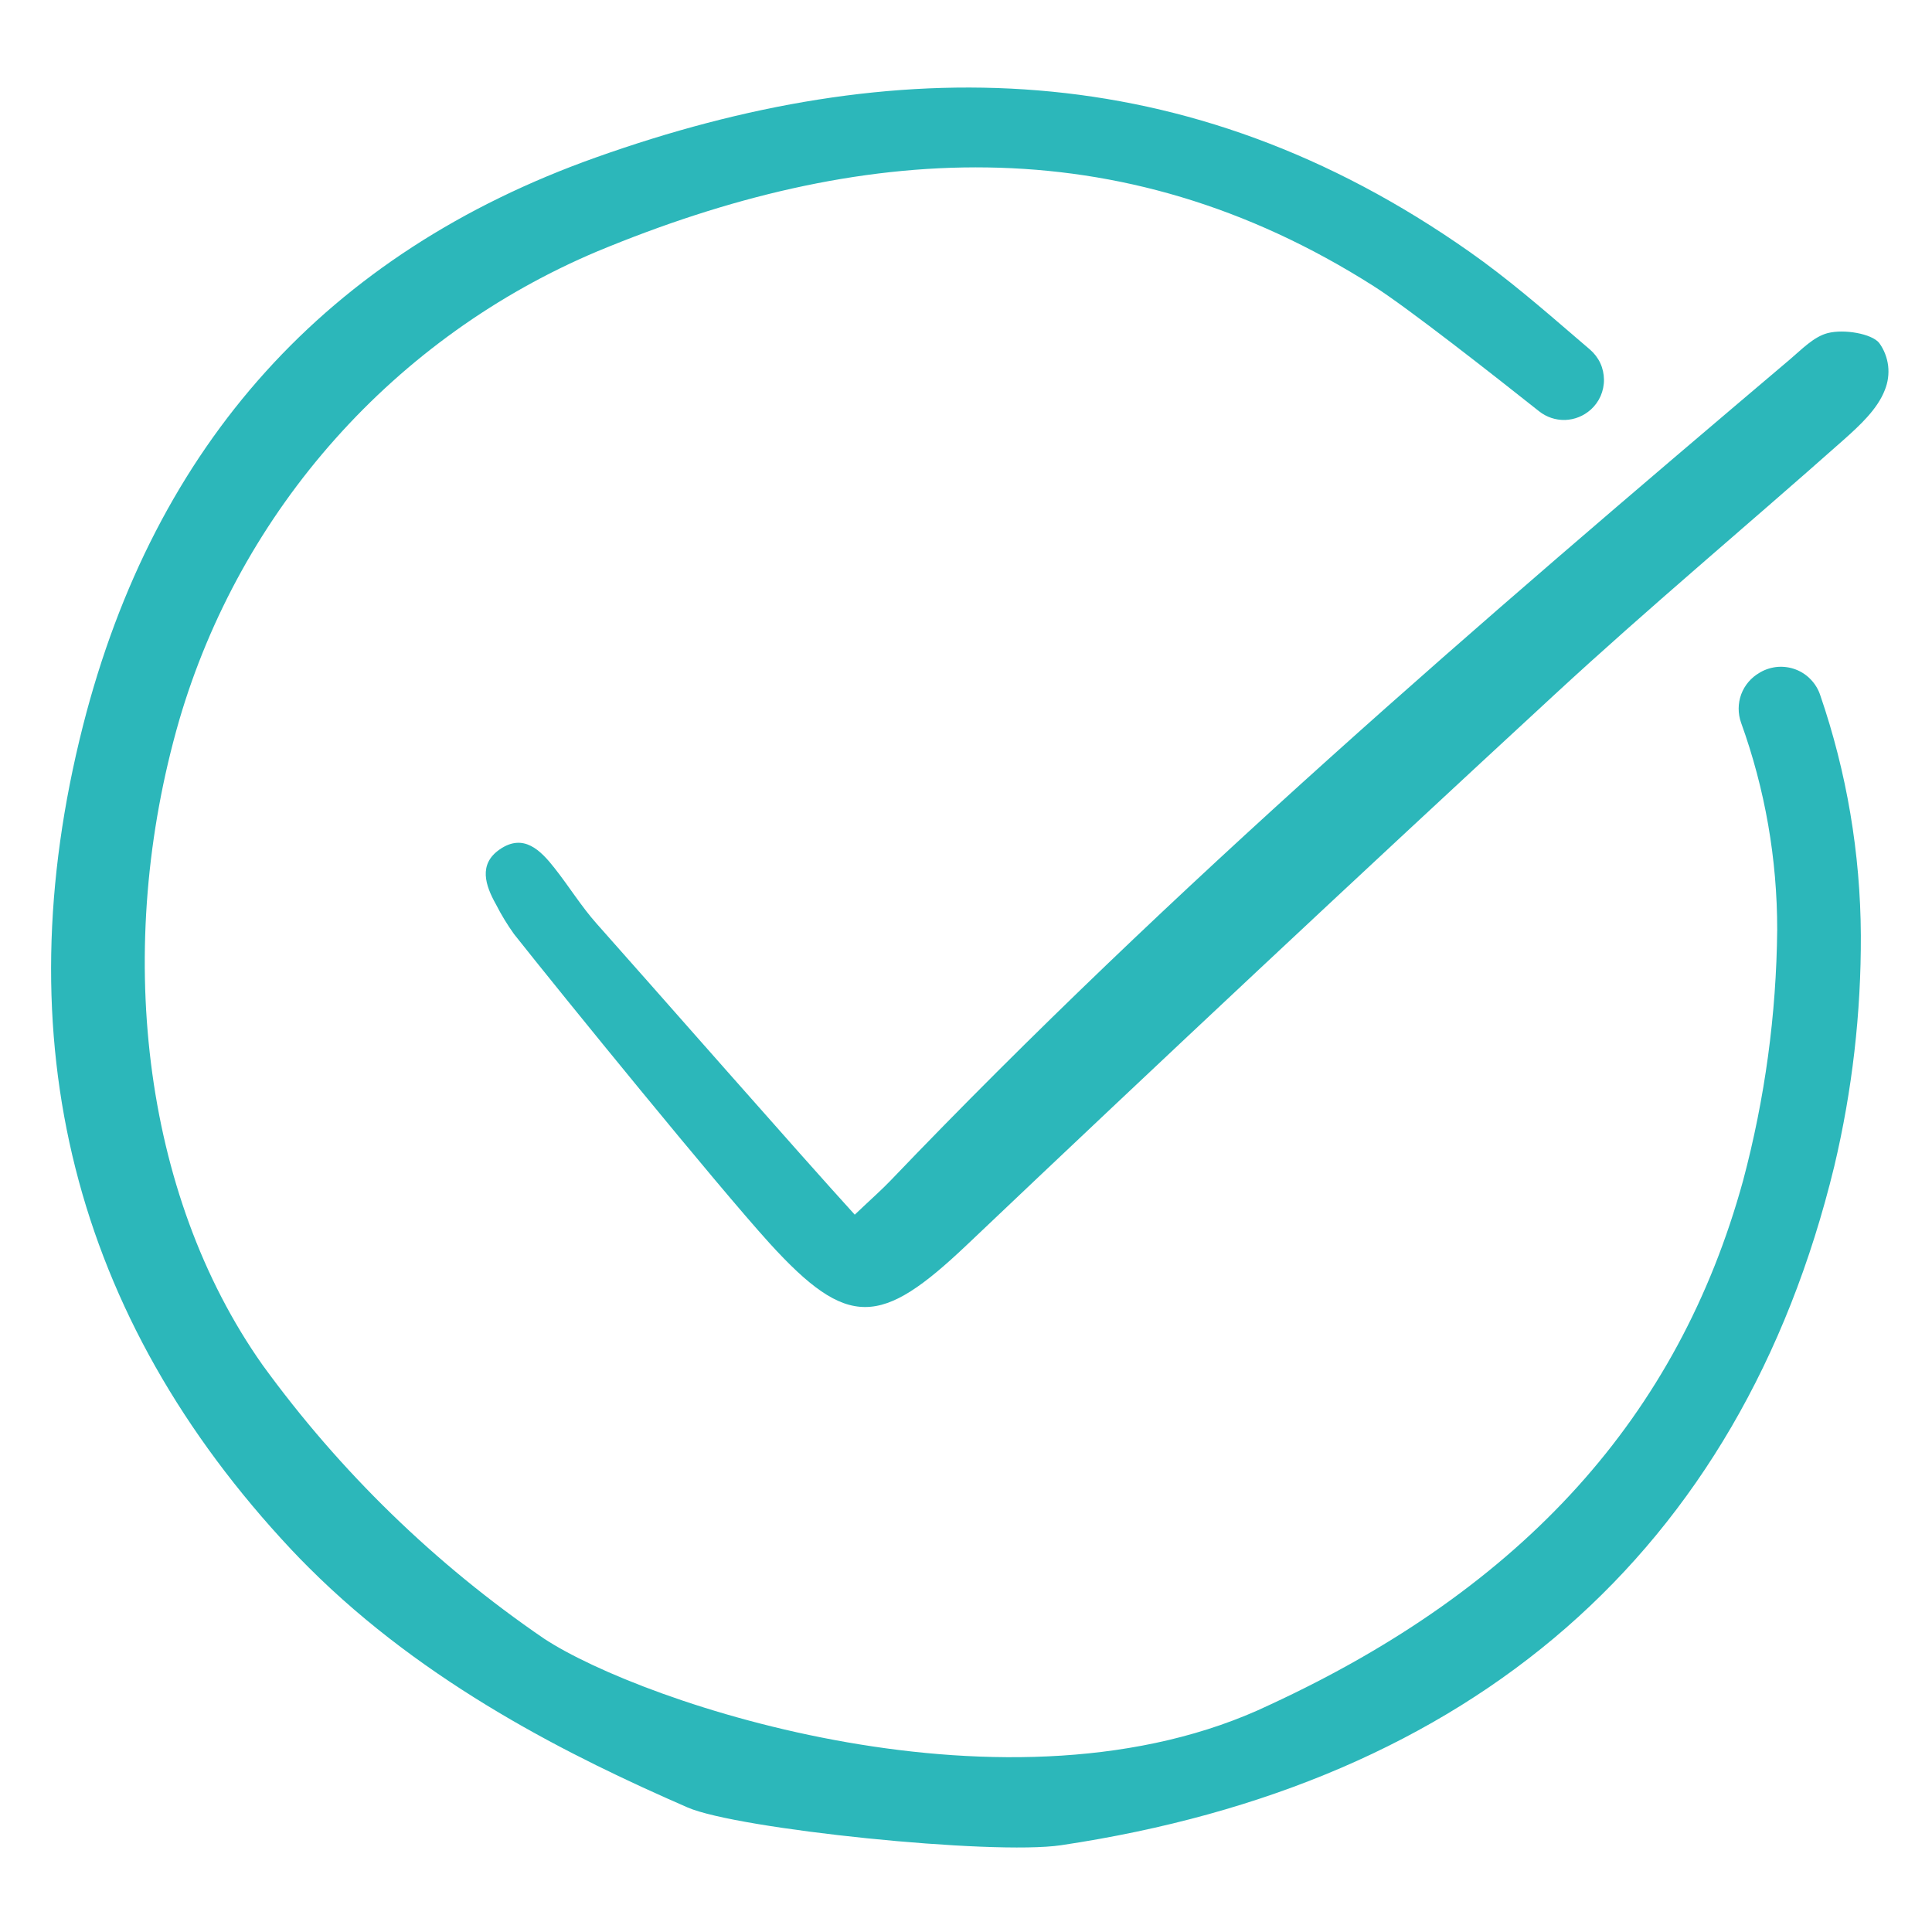 <svg width="24" height="24" viewBox="0 0 24 24" fill="none" xmlns="http://www.w3.org/2000/svg">
<g clip-path="url(#clip0_92_1384)">
<path d="M19.759 5.091C19.812 5.043 19.854 4.986 19.883 4.921C19.911 4.856 19.926 4.786 19.925 4.715C19.924 4.644 19.909 4.574 19.879 4.51C19.849 4.446 19.805 4.389 19.752 4.343C19.695 4.294 19.639 4.246 19.583 4.198C19.158 3.832 18.718 3.453 18.258 3.13C14.743 0.657 11.092 0.643 7.405 1.955C4.067 3.141 1.923 5.516 1.032 9.011C0.039 12.916 0.909 16.36 3.62 19.251C3.69 19.325 3.762 19.4 3.834 19.471C5.291 20.928 7.105 21.827 8.542 22.453C9.159 22.722 12.324 23.049 13.181 22.922C18.27 22.162 21.619 19.291 22.786 14.488C23.009 13.547 23.12 12.584 23.116 11.617C23.111 10.602 22.941 9.594 22.611 8.634C22.587 8.562 22.547 8.496 22.495 8.442C22.443 8.387 22.379 8.344 22.308 8.317C22.238 8.29 22.162 8.279 22.086 8.284C22.011 8.29 21.937 8.312 21.871 8.349L21.858 8.357C21.753 8.417 21.672 8.512 21.63 8.625C21.588 8.739 21.588 8.863 21.628 8.977C21.926 9.802 22.078 10.673 22.077 11.55C22.067 12.603 21.924 13.65 21.653 14.667C20.849 17.59 18.926 19.72 15.775 21.177C12.572 22.711 7.979 21.161 6.756 20.354C5.405 19.43 4.223 18.281 3.262 16.957C1.754 14.822 1.416 11.753 2.226 8.948C2.605 7.653 3.268 6.458 4.166 5.451C5.064 4.443 6.175 3.648 7.419 3.123C10.654 1.779 13.899 1.542 17.065 3.555C17.49 3.825 18.572 4.675 19.119 5.109C19.211 5.182 19.325 5.22 19.442 5.217C19.56 5.213 19.672 5.168 19.759 5.09L19.759 5.091Z" fill="#2CB7BA"/>
<path d="M10.618 15.089C10.835 14.883 10.954 14.779 11.063 14.665C14.558 11.013 18.386 7.725 22.237 4.463C22.382 4.34 22.531 4.183 22.704 4.138C22.911 4.085 23.25 4.146 23.343 4.259C23.404 4.342 23.442 4.44 23.455 4.543C23.467 4.645 23.453 4.749 23.414 4.845C23.323 5.082 23.103 5.285 22.903 5.463C21.709 6.523 20.482 7.547 19.31 8.63C16.859 10.893 14.423 13.174 12.004 15.471C10.943 16.476 10.535 16.516 9.559 15.443C8.917 14.736 6.979 12.354 6.385 11.603C6.302 11.487 6.227 11.364 6.162 11.236C6.028 10.998 5.941 10.736 6.207 10.552C6.503 10.347 6.714 10.561 6.889 10.784C7.067 11.009 7.219 11.257 7.409 11.471C8 12.134 9.979 14.389 10.618 15.089Z" fill="#2CB7BA"/>
</g>
<defs>
<clipPath id="clip0_92_1384">
<rect width="23" height="23" fill="white" transform="translate(0.521 0.503)"/>
</clipPath>
</defs>
</svg>
